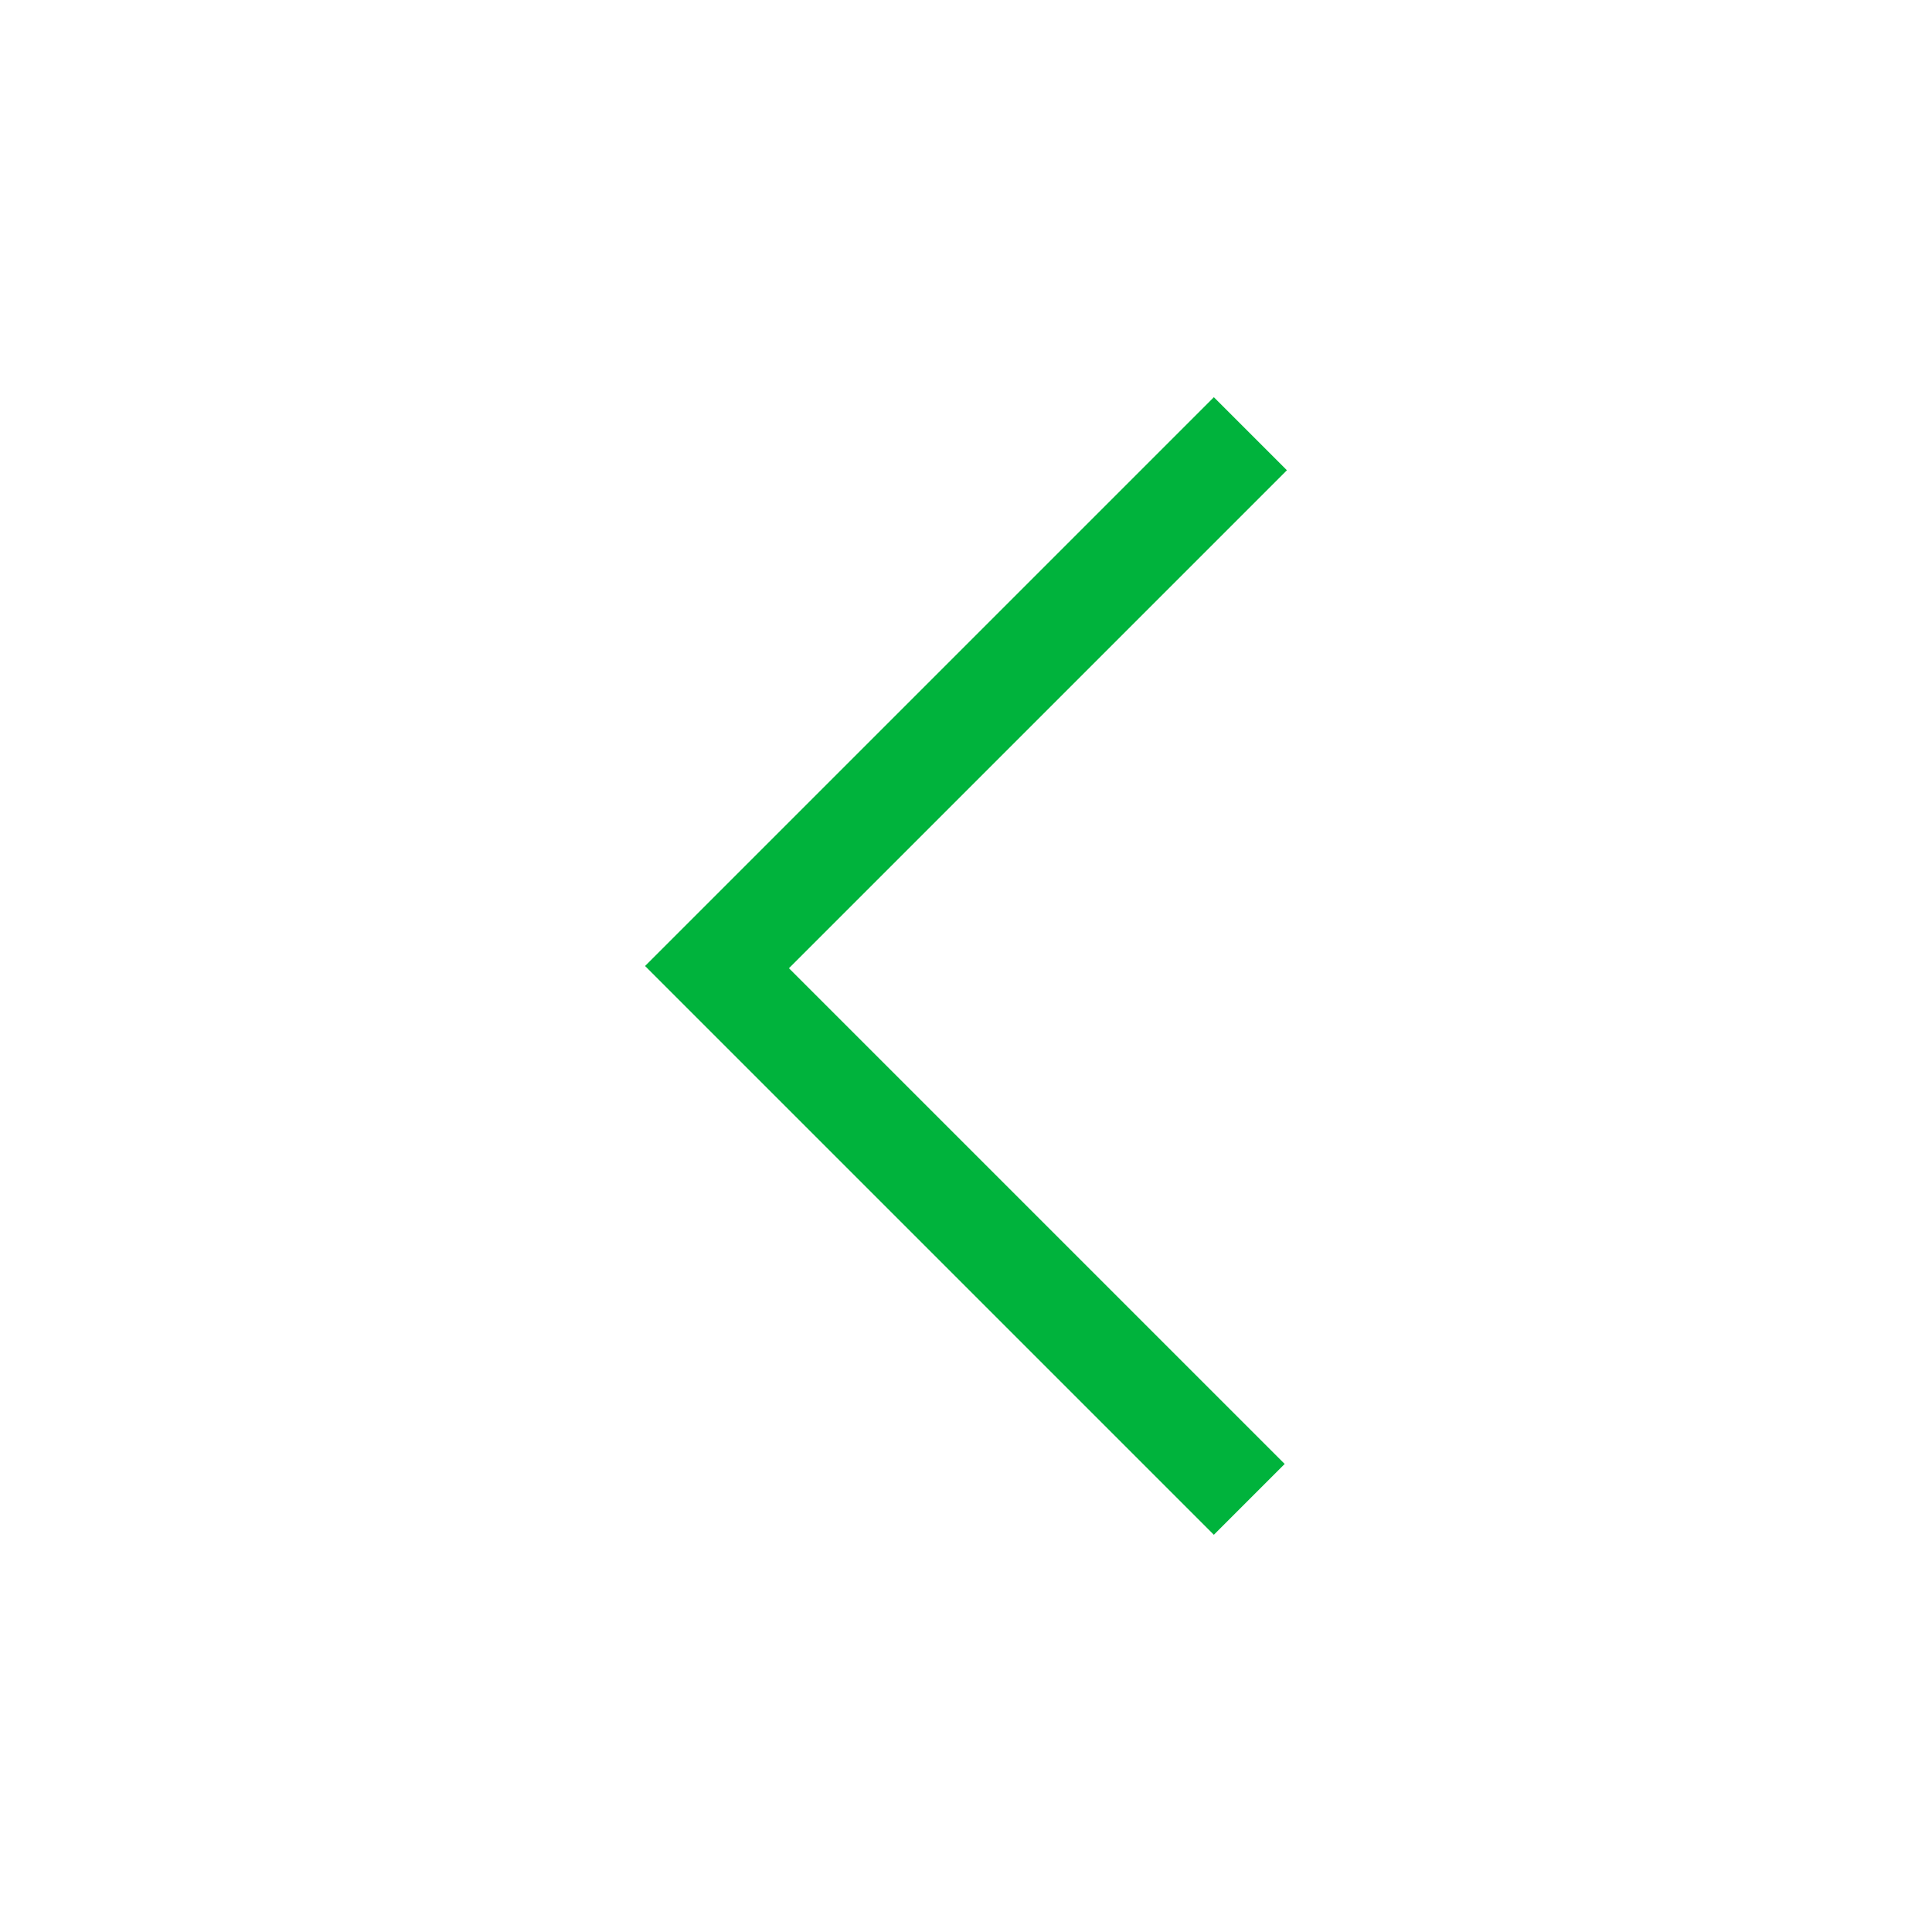 <?xml version="1.0" encoding="UTF-8"?> <svg xmlns="http://www.w3.org/2000/svg" xmlns:xlink="http://www.w3.org/1999/xlink" version="1.1" id="Layer_1" x="0px" y="0px" width="181.417px" height="181.417px" viewBox="0 0 181.417 181.417" xml:space="preserve"> <polygon fill="#00B33C" points="120.843,44.158 74.083,90.918 120.633,137.468 113.983,144.118 60.573,90.708 113.983,37.298 "></polygon> </svg> 